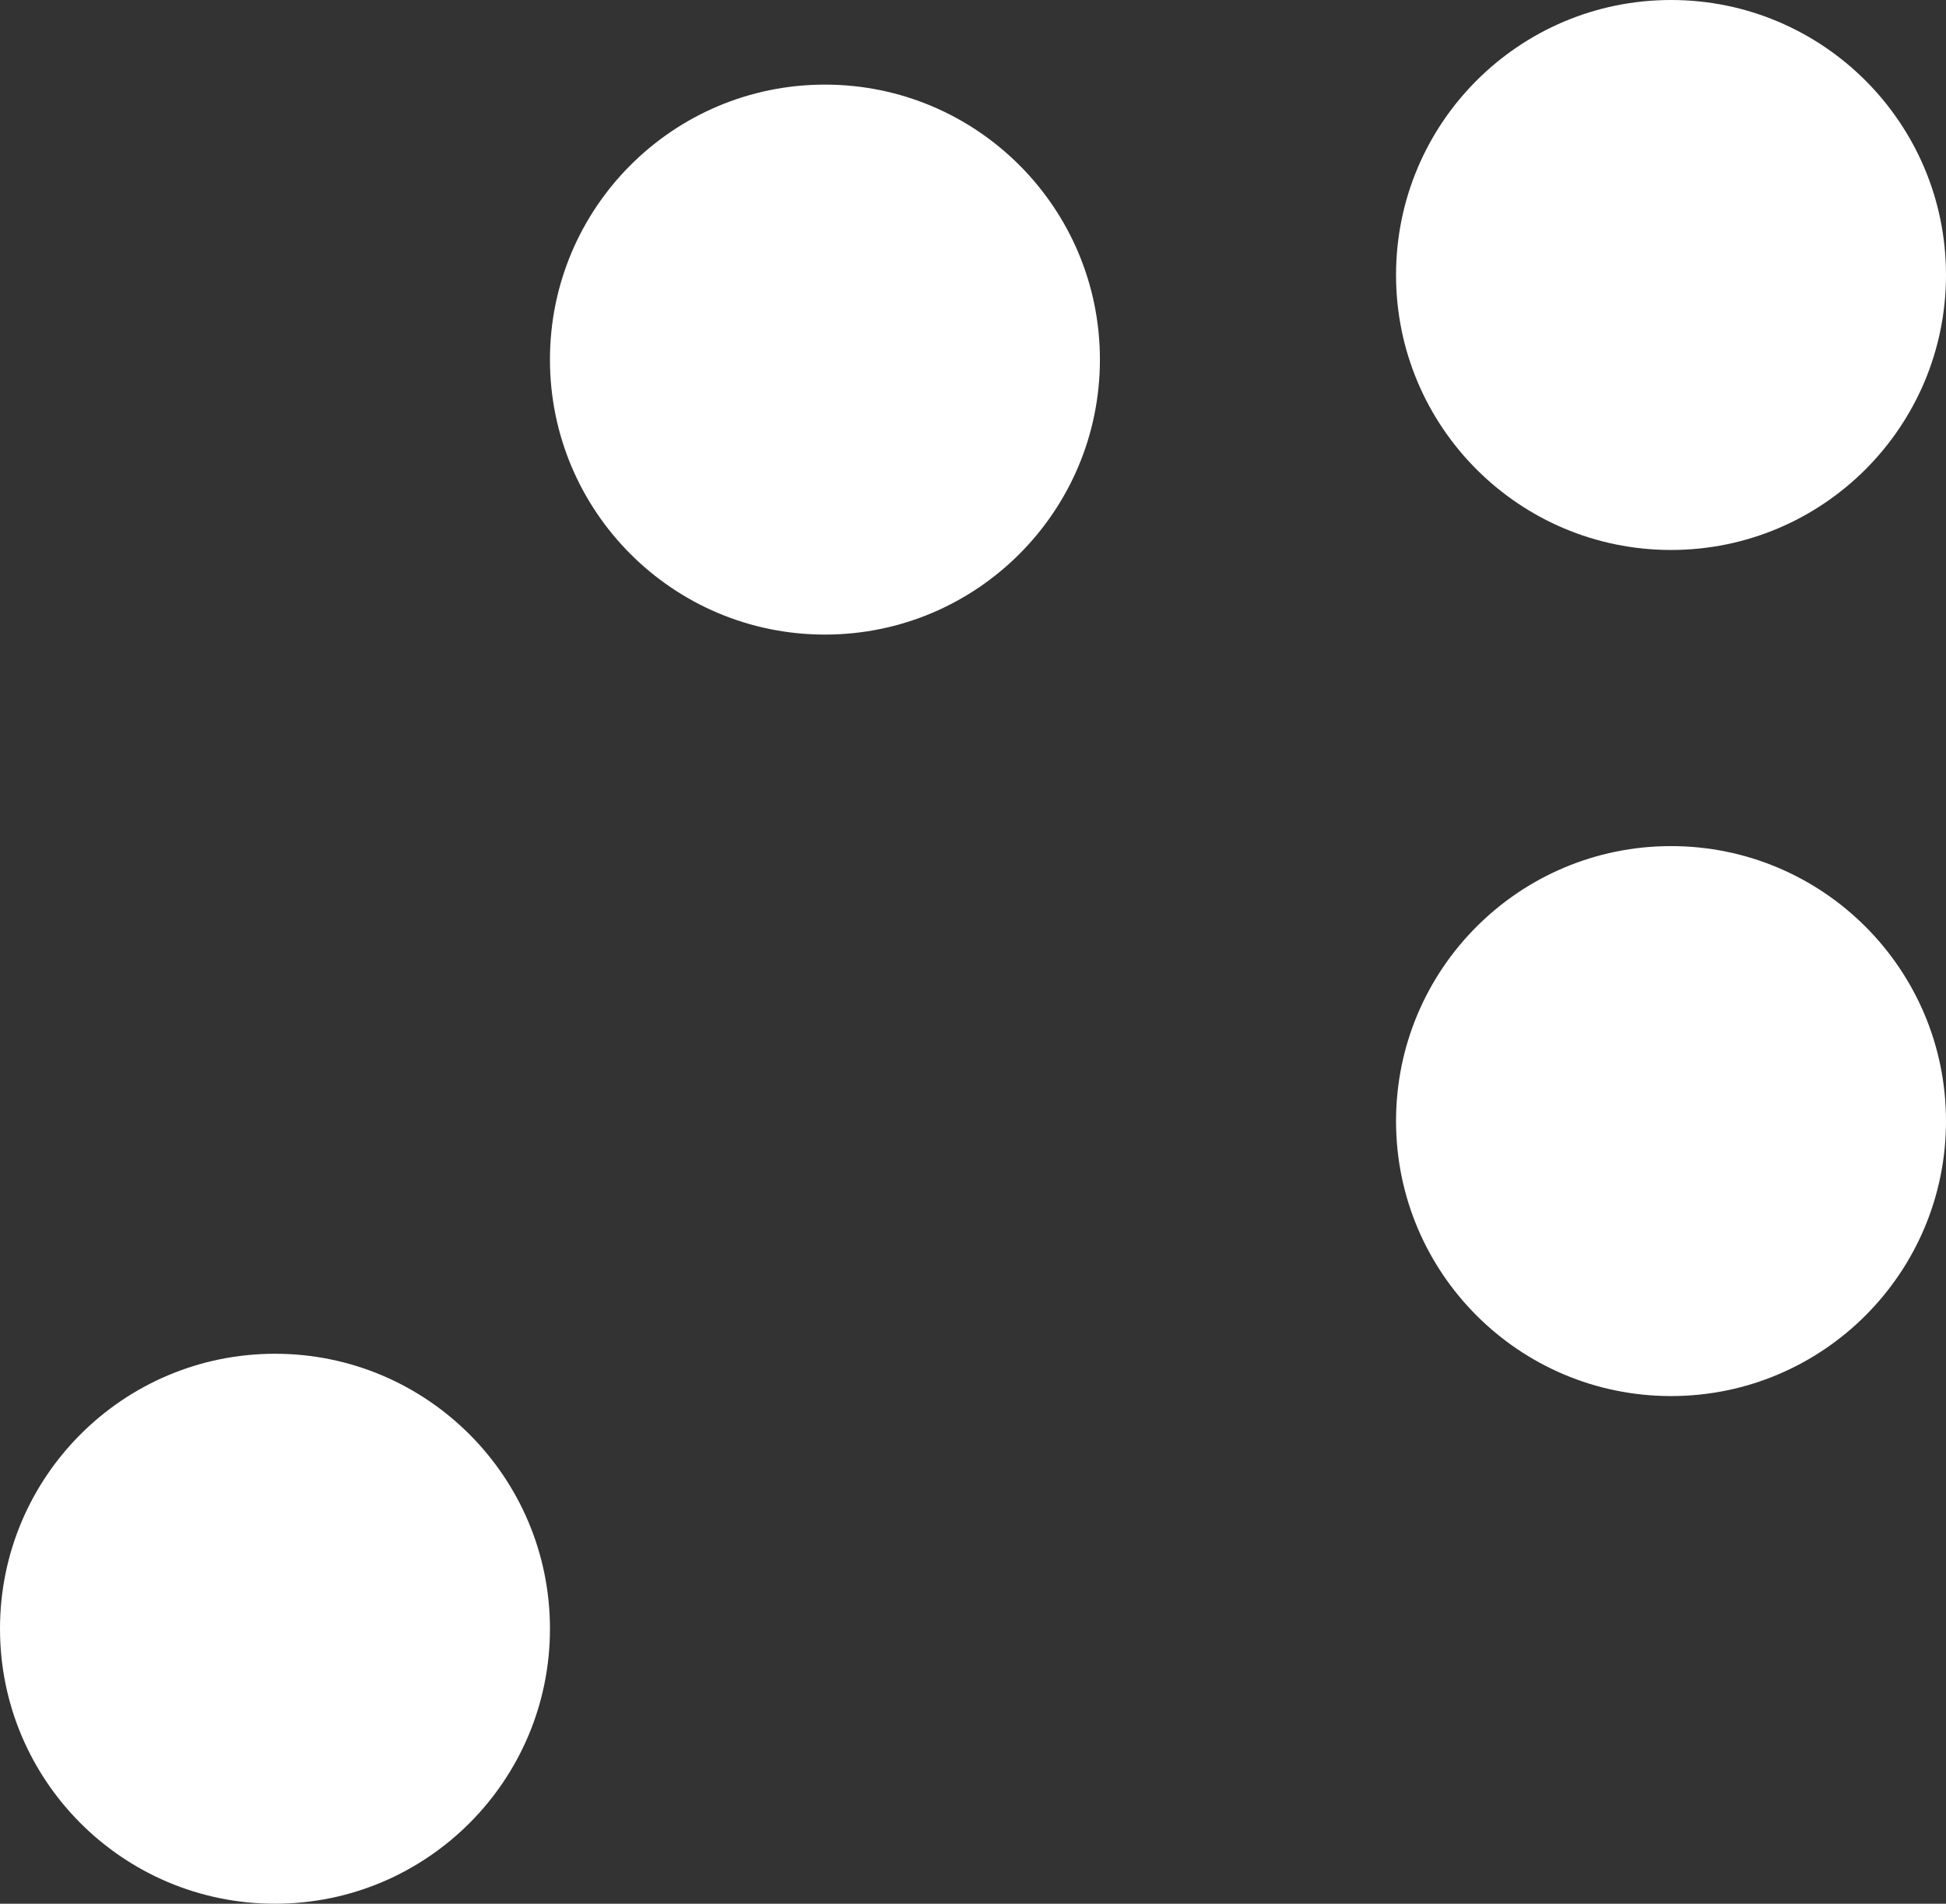 <?xml version="1.0" encoding="UTF-8"?> <svg xmlns="http://www.w3.org/2000/svg" width="92" height="90" viewBox="0 0 92 90" fill="none"><rect x="0" y="0" width="92" height="90" fill="#333333" stroke="none"/><path d="M-2.38419e-07 77C-2.38419e-07 69.82 5.82 64 13 64C20.18 64 26 69.82 26 77C26 84.18 20.18 90 13 90C5.82 90 -2.38419e-07 84.18 -2.38419e-07 77Z" fill="white"></path><path d="M26 17C26 9.82 31.82 4 39 4C46.18 4 52 9.82 52 17C52 24.18 46.18 30 39 30C31.82 30 26 24.18 26 17Z" fill="white"></path><path d="M66 13C66 5.82 71.82 0 79 0C86.18 0 92 5.82 92 13C92 20.18 86.18 26 79 26C71.82 26 66 20.18 66 13Z" fill="white"></path><path d="M66 53C66 45.82 71.82 40 79 40C86.18 40 92 45.82 92 53C92 60.18 86.18 66 79 66C71.82 66 66 60.18 66 53Z" fill="white"></path></svg> 